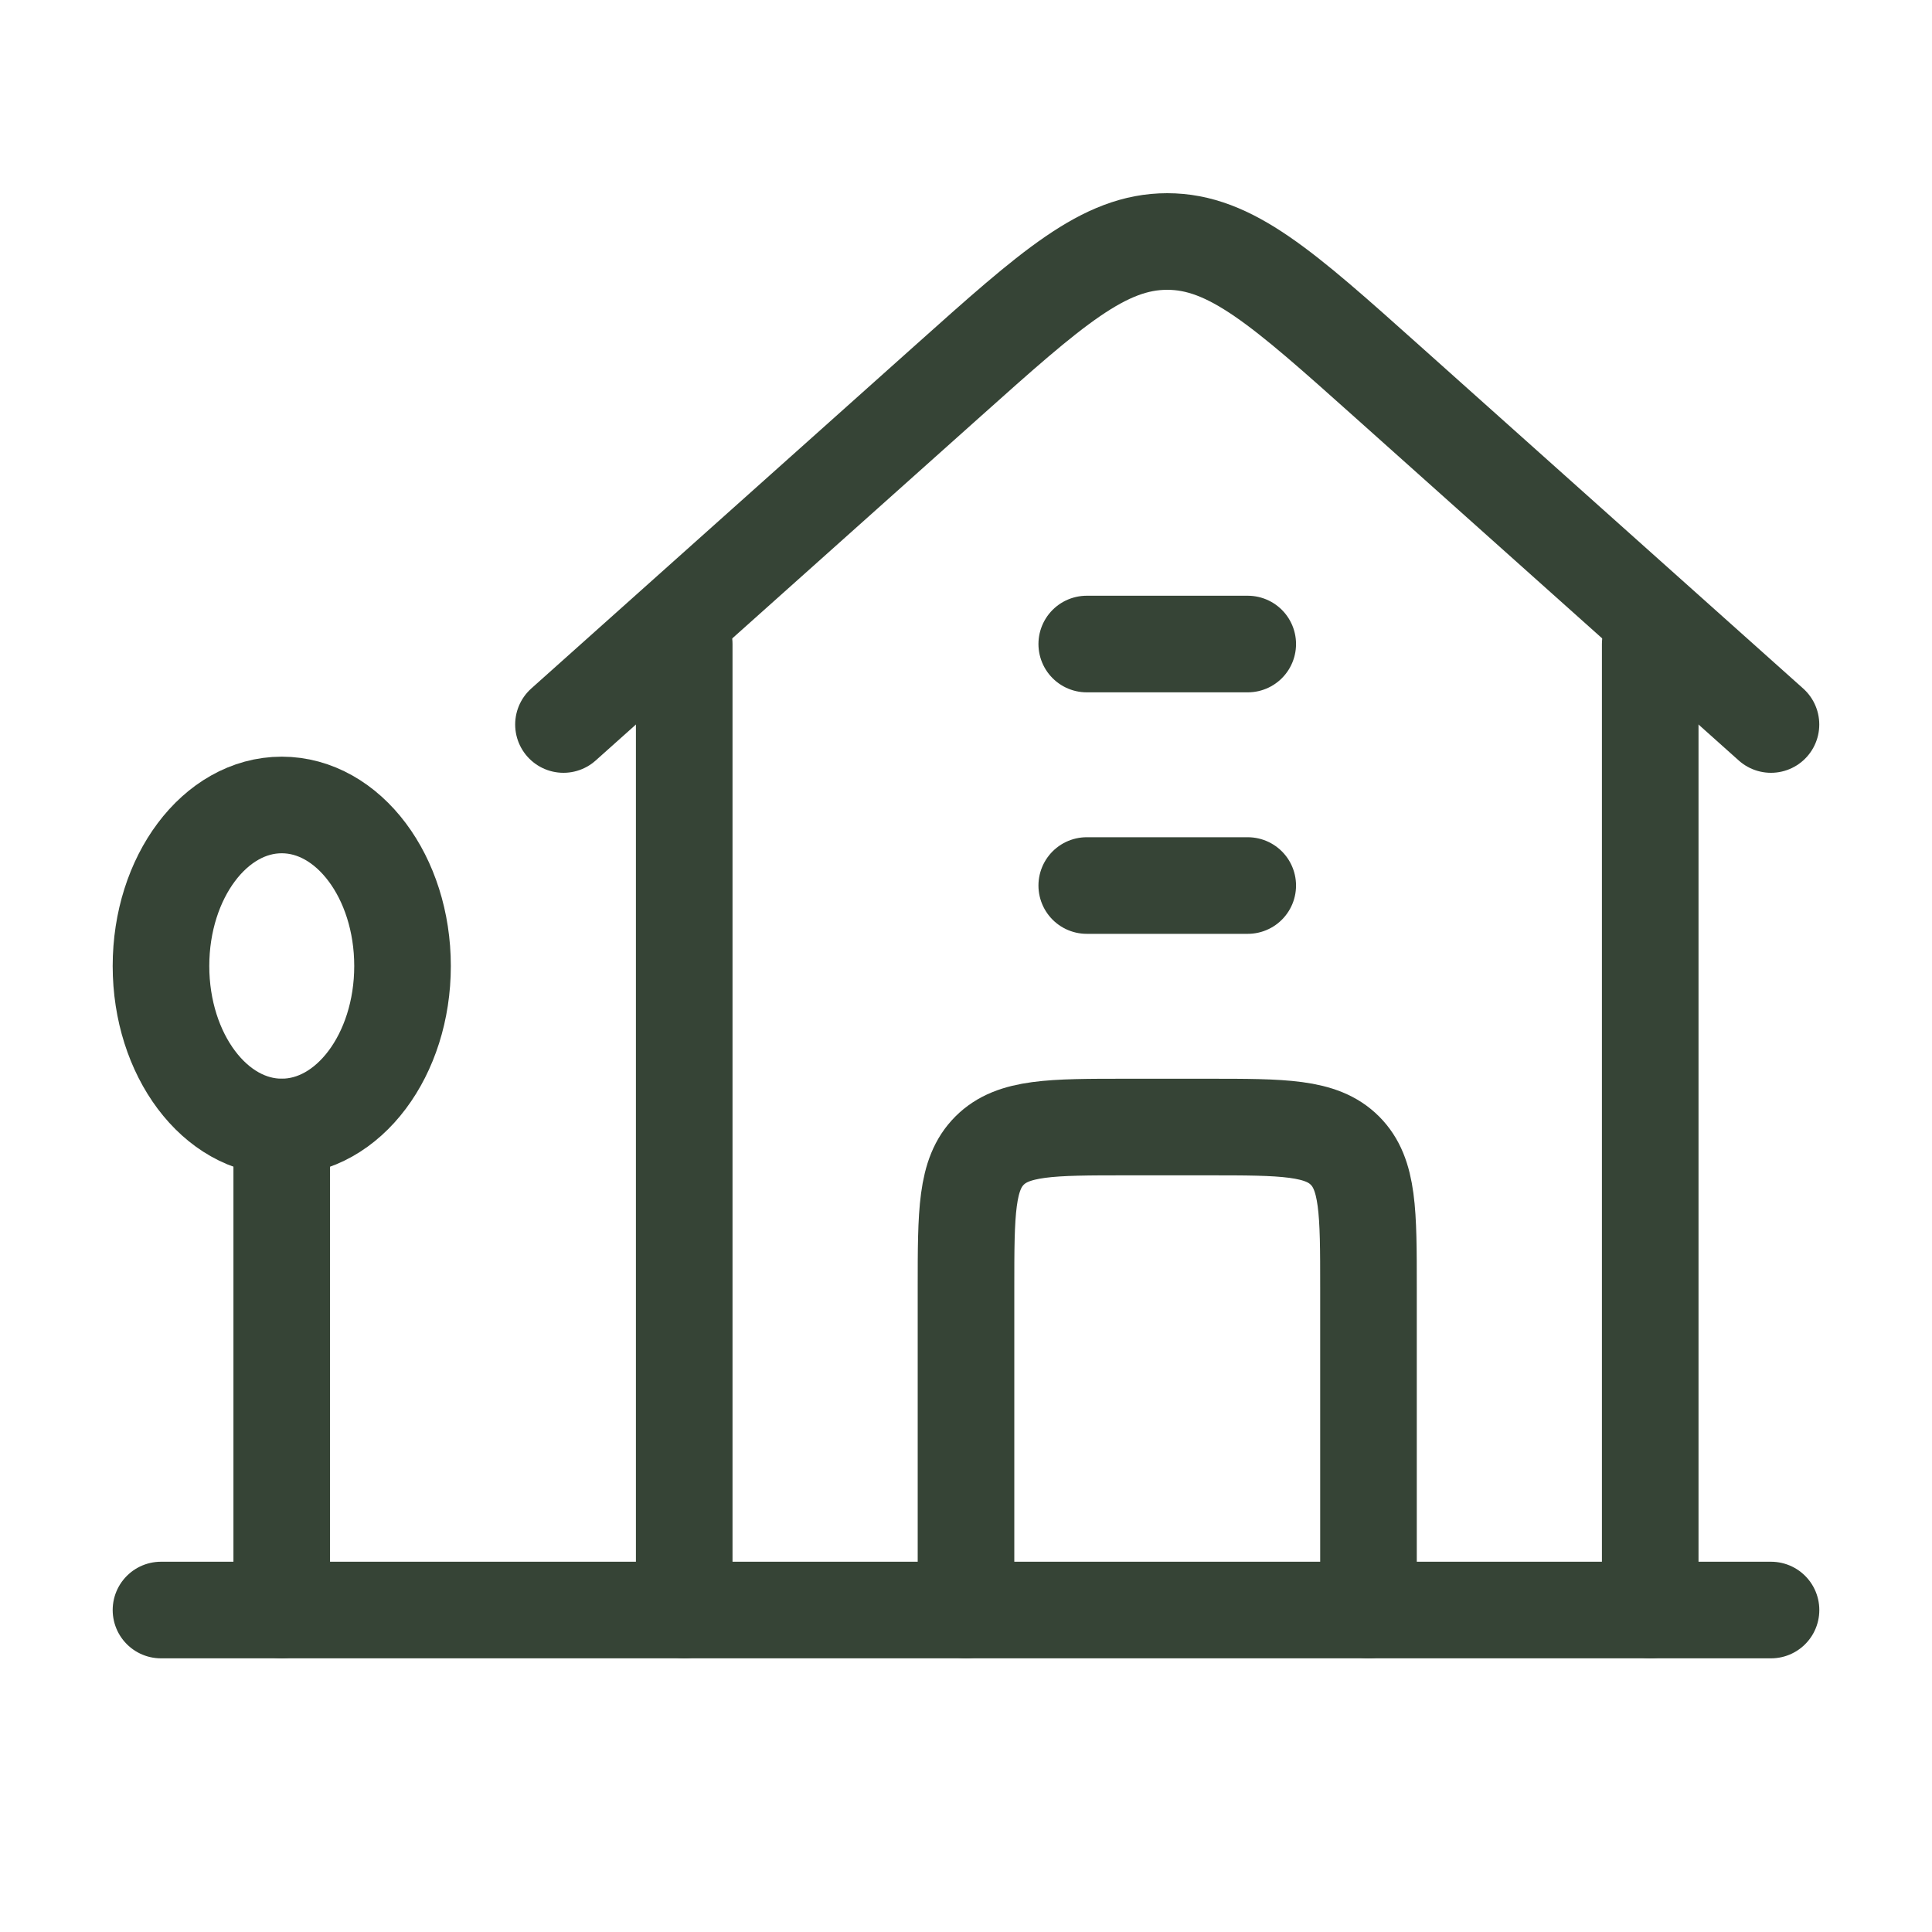<svg xmlns="http://www.w3.org/2000/svg" width="40" height="40" viewBox="0 0 40 40" fill="none"><path d="M11.666 15L19.618 7.892C21.774 5.964 22.853 5 24.166 5C25.48 5 26.559 5.964 28.715 7.892L36.666 15" stroke="#364436" stroke-width="2" stroke-linecap="round" stroke-linejoin="round"></path><path d="M14.166 13.334V33.334M34.166 33.334V13.334" stroke="#364436" stroke-width="2" stroke-linecap="round" stroke-linejoin="round"></path><path d="M5.833 23.333C7.214 23.333 8.334 21.841 8.334 20C8.334 18.159 7.214 16.666 5.833 16.666C4.453 16.666 3.333 18.159 3.333 20C3.333 21.841 4.453 23.333 5.833 23.333Z" stroke="#364436" stroke-width="2"></path><path d="M5.833 23.334V33.334" stroke="#364436" stroke-width="2" stroke-linecap="round"></path><path d="M3.333 33.334H36.667" stroke="#364436" stroke-width="2" stroke-linecap="round" stroke-linejoin="round"></path><path d="M20 33.334V26.666C20 25.095 20 24.31 20.488 23.822C20.976 23.334 21.762 23.334 23.333 23.334H25C26.571 23.334 27.357 23.334 27.845 23.822C28.333 24.31 28.333 25.096 28.333 26.667V33.334" stroke="#364436" stroke-width="2" stroke-linecap="round" stroke-linejoin="round"></path><path d="M22.5 18.334H25.833M22.5 13.334H25.833" stroke="#364436" stroke-width="2" stroke-linecap="round" stroke-linejoin="round"></path></svg>